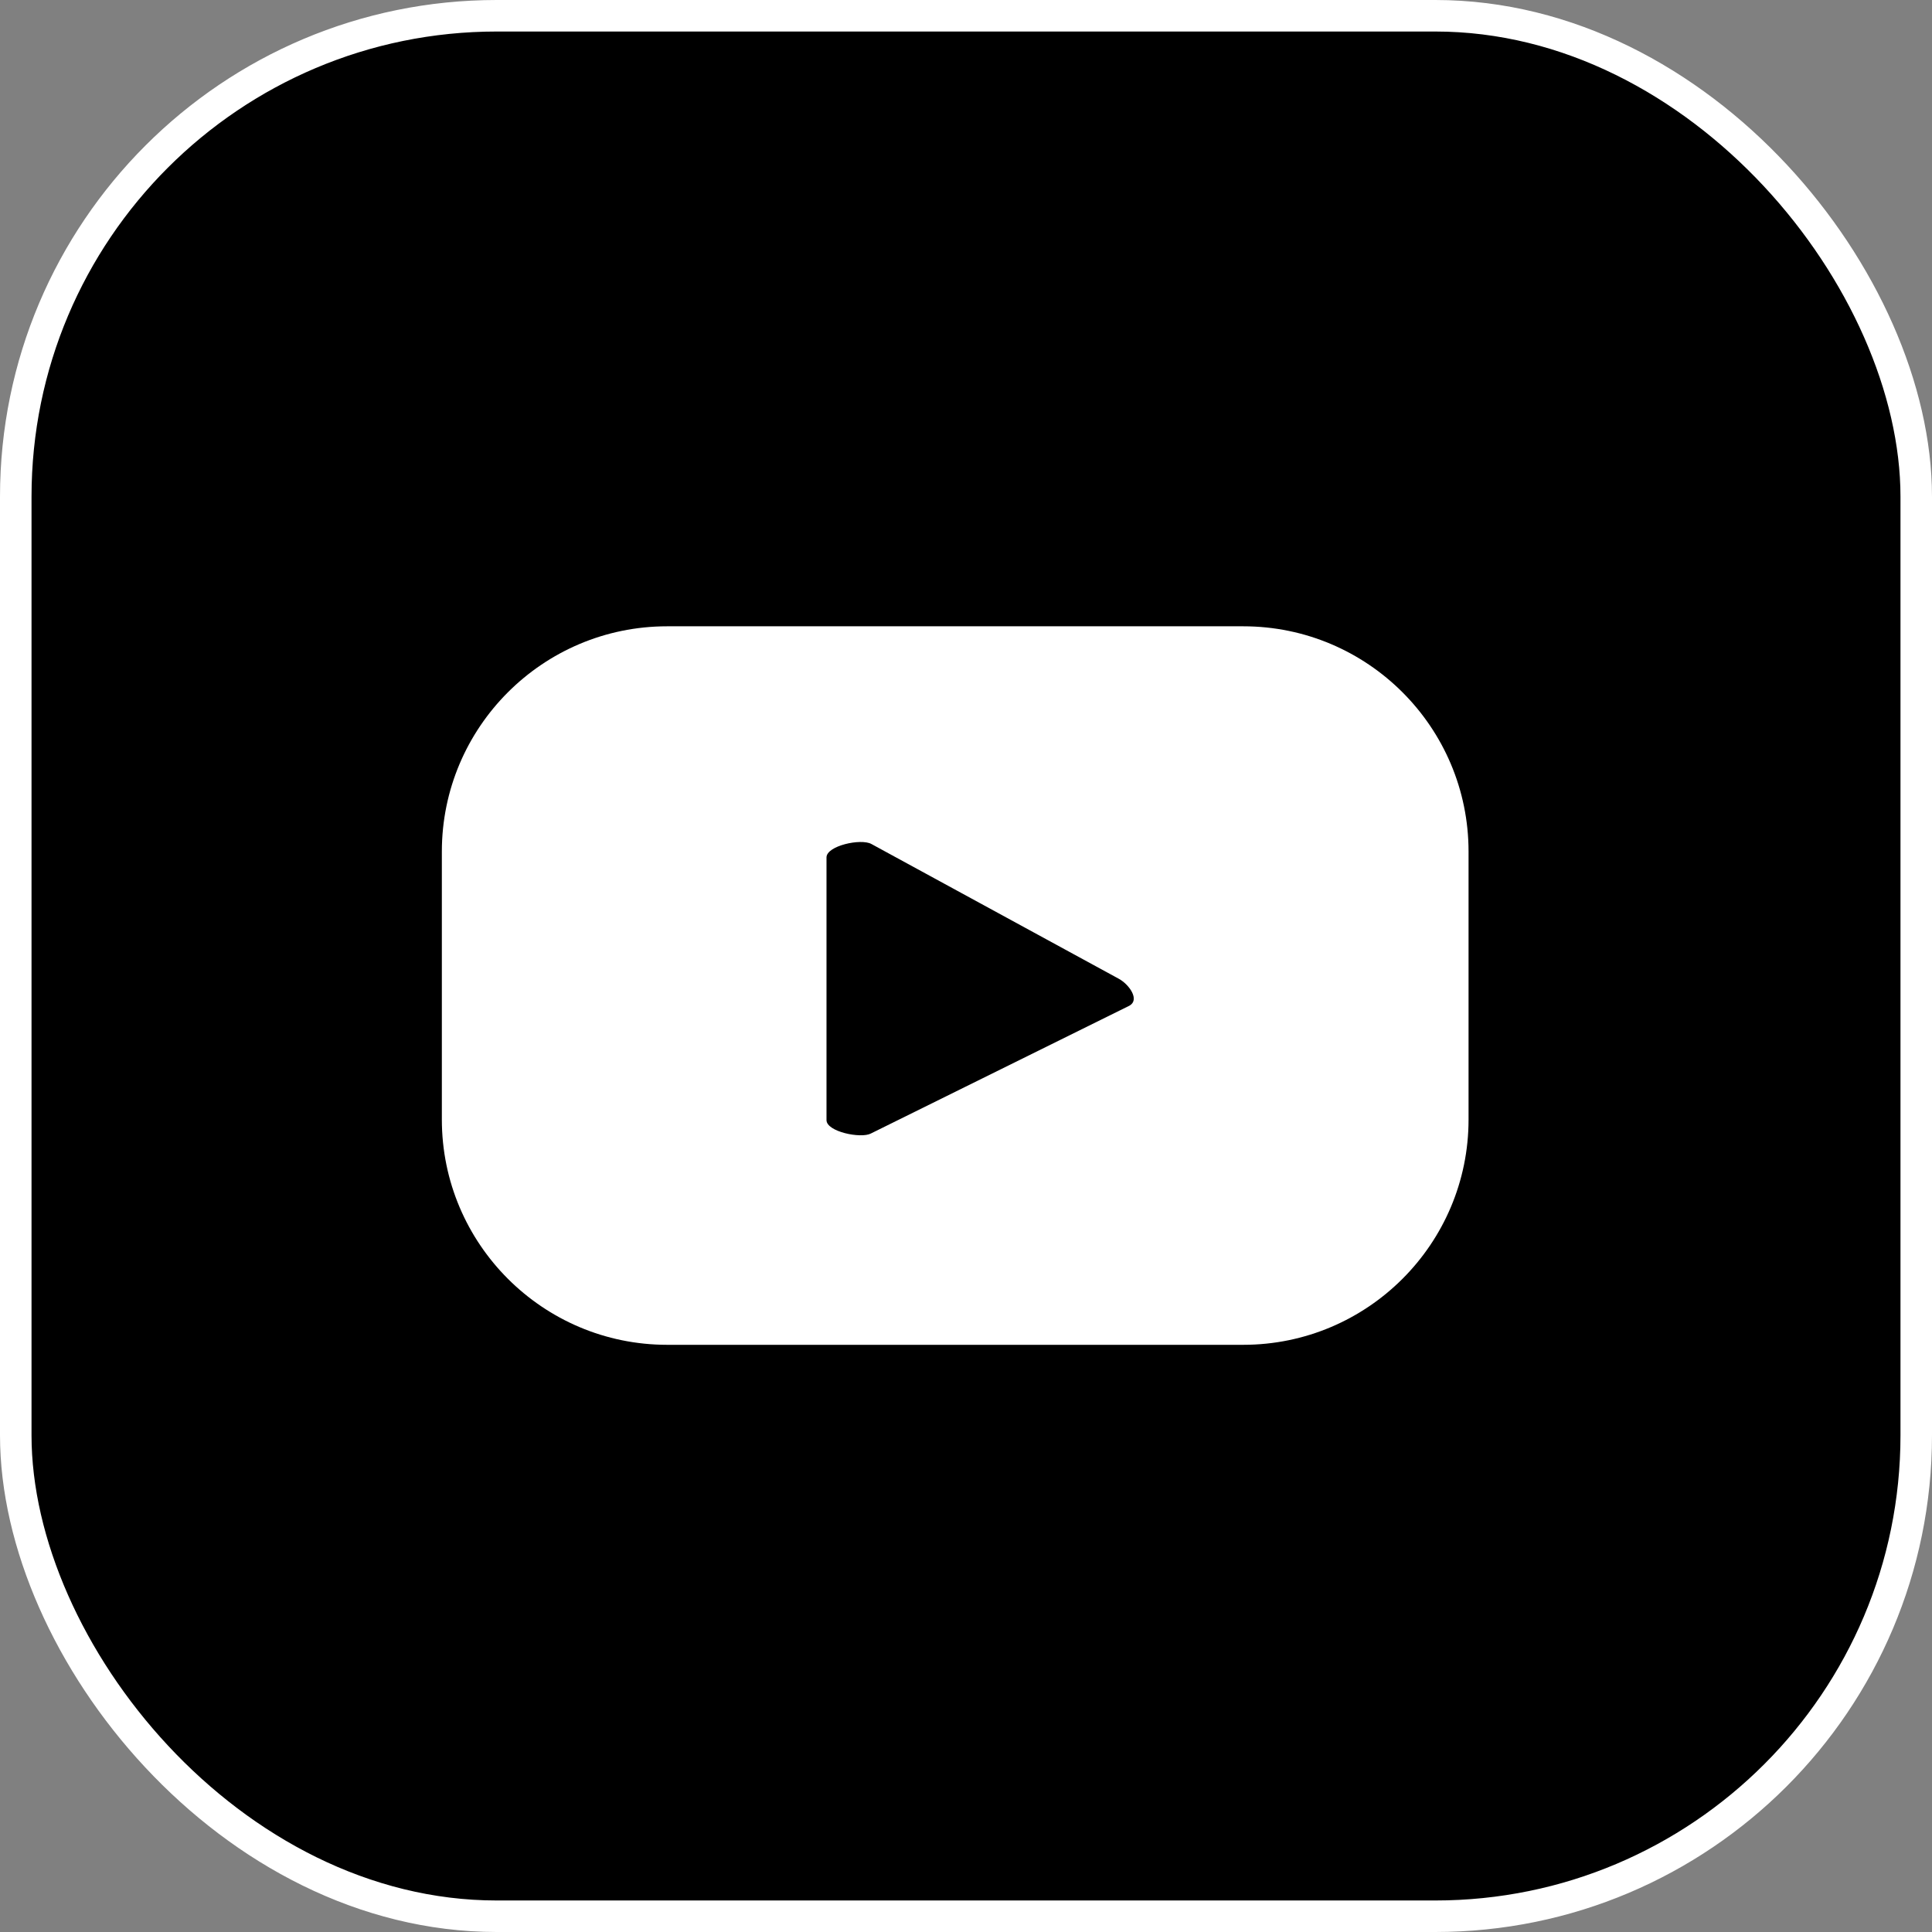 <?xml version="1.0" encoding="UTF-8"?><svg id="Layer_2" xmlns="http://www.w3.org/2000/svg" viewBox="0 0 33.1 33.1"><rect x="0" y="0" width="33.1" height="33.1" fill="#808080" stroke="none"/><defs><style>.cls-1{fill:#fff;}.cls-2{stroke:#fff;stroke-miterlimit:10;stroke-width:.54px;}</style></defs><g id="Layer_2-2"><g><rect class="cls-2" x=".27" y=".27" width="32.56" height="32.56" rx="8.24" ry="8.24"/><path class="cls-1" d="m25.16,14.59c0-2.13-1.73-3.86-3.86-3.86h-9.87c-2.13,0-3.86,1.73-3.86,3.86v4.59c0,2.13,1.73,3.86,3.86,3.86h9.87c2.13,0,3.86-1.73,3.86-3.86v-4.59Zm-5.81,2.64l-4.43,2.19c-.17.09-.76-.03-.76-.23v-4.5c0-.2.59-.33.77-.23l4.24,2.31c.18.1.36.36.18.46Z"/></g></g></svg>